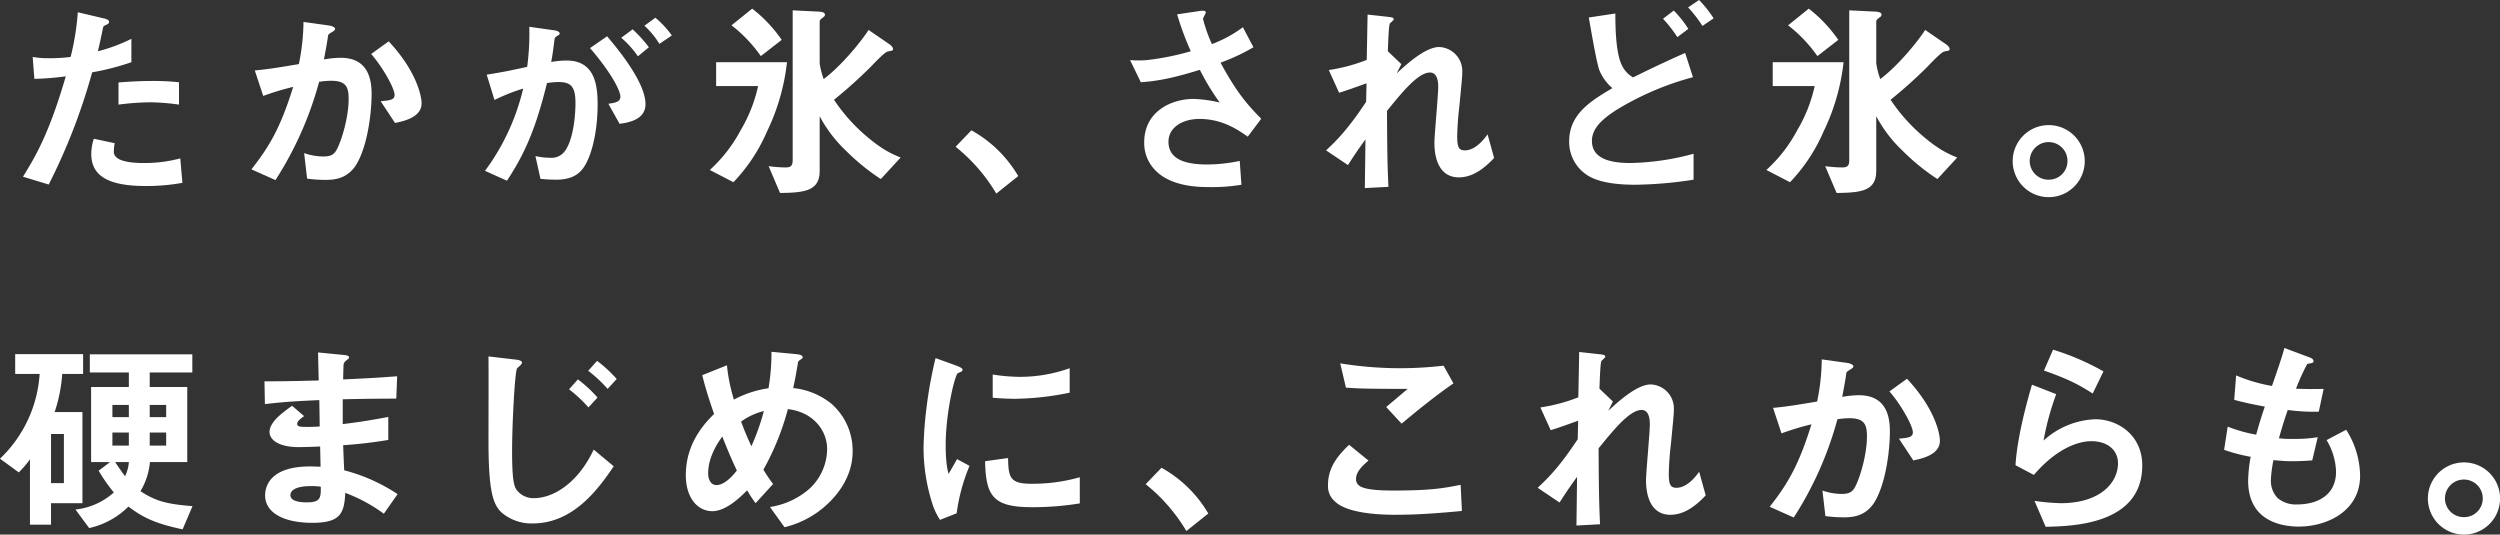 <svg xmlns="http://www.w3.org/2000/svg" width="700.937" height="149.884" viewBox="0 0 700.937 149.884"><rect x="0" y="0" width="700.937" height="149.884" fill="#333333" stroke="none"/><defs><style>.a{fill:#fff}</style></defs><path d="M25.838 20.281a167.6 167.6 0 0 1-12.18 31.452l-7.213-2.187c3.548-5.735 7.332-12.121 12-28.144a78 78 0 0 1-8.81.709l-.473-6.149a23.8 23.8 0 0 0 4.789.355 43 43 0 0 0 5.854-.355 72 72 0 0 0 2.012-12.529l7.272 1.715c.119 0 1.479.3 1.479.946 0 .414-.177.592-.71.828-.769.355-.886.414-1.005 1.005-.532 2.66-1 4.789-1.418 6.444a46.2 46.2 0 0 0 9.4-3.488v6.56a71 71 0 0 1-11 2.838m14.961 31.868c-10.642 0-15.2-2.956-15.2-8.987a13.7 13.7 0 0 1 .709-4.257l5.854 1.242a11 11 0 0 0-.236 2.188 2.03 2.03 0 0 0 .709 1.773c1.656 1.537 6.15 1.6 7.51 1.6a39 39 0 0 0 10.406-1.3l.59 6.859a57 57 0 0 1-10.347.886m1.3-23.472a73 73 0 0 0-8.869.65v-6.212c3.075-.236 6.031-.414 9.165-.414a68 68 0 0 1 7.8.355v6.267a64 64 0 0 0-8.1-.65m57.968 17.204c-2.542 4.316-6.326 4.553-8.869 4.553a37 37 0 0 1-5.085-.355l-.827-7.154a16.5 16.5 0 0 0 5.322.946c1.773 0 2.72-.3 3.548-1.478 1.123-1.6 3.606-8.751 3.606-14.722 0-3.134-.65-5.026-4.907-5.026a22 22 0 0 0-3.37.295 98 98 0 0 1-12.239 27.553l-6.74-3.015c5.2-6.622 8.218-11.884 11.707-23.118a74 74 0 0 0-8.4 2.542l-2.365-7.154c4.316-.355 9.756-1.36 12.357-1.773a61 61 0 0 0 1.3-11.825l7.213 1.005c.473.058 1.655.414 1.655.946 0 .236-.118.414-.769.828-1.064.65-1.183.709-1.242 1.3-.3 2.128-.709 4.2-1.123 6.444a27.7 27.7 0 0 1 4.67-.473c8.041 0 8.691 6.563 8.691 10.17 0 4.907-1 14.071-4.139 19.511m10.706-11.409-4.02-6.09c2.542-.236 3.9-.355 3.9-1.773 0-1.833-3.311-7.745-6.563-11.471l4.907-3.548c7.745 8.278 9.224 15.255 9.224 17.383 0 3.37-3.666 4.789-7.45 5.5M162.71 48.07c-1.242 1.242-3.193 2.306-6.74 2.306a42 42 0 0 1-4.435-.236l-1.419-6.389a17.4 17.4 0 0 0 4.02.473 4.6 4.6 0 0 0 4.079-1.655c2.661-3.311 3.134-10.762 3.134-13.6 0-4.553-1.123-5.971-4.789-5.971a19.5 19.5 0 0 0-3.193.3c-3.015 12.121-5.854 19.215-11.233 27.375l-6.15-2.779a62.8 62.8 0 0 0 10.7-23.059 53 53 0 0 0-8.041 3.192l-2.187-7.095c4.493-.71 6.5-1.124 11.352-2.188A71 71 0 0 0 148.4 7.51l7.095 1.005c.769.118 1.419.414 1.419.886 0 .237-.058.3-.65.651-.709.473-.709.473-.828 1.242-.3 2.365-.414 3.429-.886 6.09a24.7 24.7 0 0 1 4.316-.414c7.982 0 8.691 7.035 8.691 12.3 0 8.515-2.07 16.141-4.848 18.8m11-13.362-3.134-5.617c2.129-.3 3.37-.591 3.37-2.01 0-1.478-2.247-6.326-8.513-13.6l4.789-3.311c2.717 3.253 10.759 12.772 10.759 19.039 0 4.494-5.085 5.2-7.272 5.5m5.144-18.921a26.4 26.4 0 0 0-4.671-5.2l3.193-2.365a36.5 36.5 0 0 1 4.553 5.026Zm6.031-3.488a23.5 23.5 0 0 0-4.2-5.085l3.074-2.246a27 27 0 0 1 4.612 4.966Zm30.152 24.595a47.9 47.9 0 0 1-9.4 14.19l-6.622-3.429a40.9 40.9 0 0 0 8.632-11.116 41.4 41.4 0 0 0 4.907-12.416h-11.767v-6.681h19.867a59.5 59.5 0 0 1-5.617 19.452m-1.715-21.167a39.7 39.7 0 0 0-8.219-8.632l5.794-4.671a39.3 39.3 0 0 1 8.278 8.751Zm33.642 34.47a60.2 60.2 0 0 1-9.756-7.923 37.2 37.2 0 0 1-7.391-9.7v15.318c0 5.557-4.021 6.149-11.116 6.208l-3.193-7.509a38 38 0 0 0 4.672.355c1.182 0 2.068-.177 2.068-1.951V2.898l7.214.355c1.064.059 1.833.236 1.833.887a.8.8 0 0 1-.414.65c-.769.592-1.064.828-1.064 1.183v11.825a24 24 0 0 0 1.123 4.376c4.909-3.664 10.467-10.464 12.596-13.777l5.853 4.02c.355.236 1 .828 1 1.3a.52.52 0 0 1-.236.473c-.058 0-1.242.236-1.359.3-.71.118-3.548 3.075-4.553 4.139a130 130 0 0 1-10.406 9.342 49.4 49.4 0 0 0 8.218 9.46c4.967 4.376 7.746 5.617 10.465 6.741Zm25.4-13.662a34.8 34.8 0 0 1 13.125 12.83l-6.149 4.907a48.6 48.6 0 0 0-11.411-13.125Zm77.48 1.778c-2.72-1.892-7.1-4.966-13.54-4.966-4.729 0-8.691 2.364-8.691 6.385 0 4.553 3.961 6.386 10.879 6.386a44.7 44.7 0 0 0 9.1-1.005l.473 6.681a49.3 49.3 0 0 1-9.341.651c-3.429 0-11.471-.3-15.609-5.617a10.83 10.83 0 0 1-2.306-6.917c0-8.573 7.45-12.18 13.953-12.18a39.3 39.3 0 0 1 7.213 1.005 65 65 0 0 1-5.558-9.165c-7.627 2.365-11.766 3.134-16.555 3.489l-3.015-6.208a30 30 0 0 0 4.671 0 74 74 0 0 0 12.357-2.484 82 82 0 0 1-3.843-10.347l5.972-.886c.414-.059 2.069-.414 2.069.355 0 .3-.769 1.478-.769 1.833a41.6 41.6 0 0 0 2.484 7.036 34.8 34.8 0 0 0 8.691-4.73l2.957 5.617a54.3 54.3 0 0 1-9.223 4.314c3.961 7.332 6.8 11.116 11.411 15.727Zm59.194 11.411c-6.858 0-6.858-8.219-6.858-9.7 0-2.247 1.064-13.244 1.064-15.728 0-1.538-.3-3.961-2.306-3.961-3.37 0-7.923 5.676-12.062 10.76.059 8.219.059 14.368.414 21.286l-6.622.355.177-13.658c-1.833 2.542-2.839 3.961-4.907 7.213l-6.145-4.133c4.02-3.666 7.1-7.391 11.234-13.6l.118-5.2c-3.134 1.124-4.73 1.714-7.686 2.661l-2.9-6.385a48.3 48.3 0 0 0 10.643-2.838l.236-12.712 5.853.65c.946.118 1.479.177 1.479.71 0 .177-.887.946-1.065 1.123-.3.473-.414 3.311-.59 7.8l3.784 3.607-1.3 2.6c2.306-2.129 7.923-7.391 11.884-7.391a6.736 6.736 0 0 1 6.5 7.1c0 1.064-.059 1.714-.827 9.637a82 82 0 0 0-.592 8.337c0 3.252.592 3.9 2.188 3.9 1.655 0 3.9-1.064 6.326-4.494l1.833 6.622c-2.72 2.9-5.971 5.44-9.874 5.44m49.487 2.068c-3.429 0-8.809-.236-12.534-2.128a11.07 11.07 0 0 1-6.031-10.051c0-7.627 6.09-11.352 12.121-14.9a13.26 13.26 0 0 1-3.607-4.907c-.828-2.011-2.483-12-3.016-14.9l7.45-1.123c0 3.252.059 10.524 1.656 14.131a7.68 7.68 0 0 0 3.311 3.784c3.489-1.714 7.923-3.9 14.6-6.858l2.188 6.8a81.4 81.4 0 0 0-21.522 9.224c-3.842 2.483-6.8 5.085-6.8 8.632 0 4.789 4.671 6.208 10.82 6.208a71.8 71.8 0 0 0 17.678-2.6v7.272a113 113 0 0 1-16.319 1.418m11.766-41.387a35 35 0 0 0-4.02-5.144l3.017-2.308a30 30 0 0 1 4.084 5.143Zm7.036-3.134a34.4 34.4 0 0 0-4.02-5.2L476.38 0a32.5 32.5 0 0 1 4.08 5.144Zm33.954 29.62a47.9 47.9 0 0 1-9.4 14.19l-6.622-3.429a40.9 40.9 0 0 0 8.632-11.116 41.4 41.4 0 0 0 4.907-12.416h-11.766v-6.681h19.867a59.5 59.5 0 0 1-5.617 19.452m-1.718-21.167a39.7 39.7 0 0 0-8.218-8.632l5.794-4.671a39.3 39.3 0 0 1 8.278 8.751Zm33.643 34.47a60.3 60.3 0 0 1-9.756-7.923 37.2 37.2 0 0 1-7.391-9.7v15.318c0 5.557-4.021 6.149-11.116 6.208l-3.193-7.509a38 38 0 0 0 4.672.355c1.182 0 2.068-.177 2.068-1.951V2.898l7.214.355c1.064.059 1.833.236 1.833.887a.8.8 0 0 1-.414.65c-.769.592-1.064.828-1.064 1.183v11.825a24 24 0 0 0 1.124 4.376c4.909-3.664 10.467-10.464 12.596-13.777l5.853 4.02c.355.236 1 .828 1 1.3a.52.52 0 0 1-.236.473c-.058 0-1.242.236-1.359.3-.71.118-3.548 3.075-4.553 4.139a130 130 0 0 1-10.406 9.342 49.4 49.4 0 0 0 8.218 9.46c4.966 4.376 7.746 5.617 10.465 6.741Zm40.305-5.084a9.135 9.135 0 1 1-9.105-9.106 9.2 9.2 0 0 1 9.105 9.106m-15.432 0a6.3 6.3 0 1 0 6.332-6.272 6.32 6.32 0 0 0-6.326 6.267" class="a"/><path d="M574.404 55.278a10.1 10.1 0 1 1 .012 0Zm-.006-18.27a8.135 8.135 0 1 0 8.105 8.106 8.145 8.145 0 0 0-8.099-8.106Zm-.107 15.374a7.25 7.25 0 0 1-7.219-7.268 7.17 7.17 0 0 1 2.177-5.156 7.287 7.287 0 0 1 12.416 5.156 7.233 7.233 0 0 1-7.258 7.267Zm.113-12.54a5.3 5.3 0 0 0-5.326 5.267 5.25 5.25 0 0 0 5.219 5.268h.107a5.21 5.21 0 0 0 5.267-5.267 5.273 5.273 0 0 0-5.267-5.268M17.442 104.841a42 42 0 0 1-2.128 10.7h7.8v25.54h-8.81v6.031H8.4v-18.329a29 29 0 0 1-3.134 3.666L0 128.605a35.97 35.97 0 0 0 11.116-23.764H4.257v-5.558H23.3v5.558Zm.473 16.85h-3.607v13.776h3.607ZM51.2 148.412c-7.568-1.6-11.056-3.251-15.2-6.385a22.4 22.4 0 0 1-11 6.03l-3.842-5.2a19.13 19.13 0 0 0 10.76-4.789 47 47 0 0 1-4.257-6.09l3.192-2.425h-5.311v-21.051h10.584v-4.079H25.188v-5.082h28.735v5.085H41.979v4.079H52.5v21.046H42.038a19 19 0 0 1-2.661 8.16c4.257 2.779 7.213 3.607 14.6 4.2Zm-15.074-34.884h-4.612v3.429h4.612Zm0 7.746h-4.612v3.667h4.612Zm-3.843 8.277c1.6 2.366 1.892 2.779 2.779 3.962a10.6 10.6 0 0 0 1.064-3.962Zm14.308-16.023h-4.612v3.429h4.612Zm0 7.746h-4.612v3.667h4.612Zm61.027 22.763a44.6 44.6 0 0 0-10.819-5.853c-.236 6.031-1.655 8.4-9.224 8.4-8.159 0-13.244-2.9-13.244-7.685 0-1.715.591-8.573 13.894-8.1l1.655.059-.118-5.676c-1.064.059-4.316.177-6.03.177-5.44 0-8.16-1.951-8.16-4.257 0-2.9 4.02-5.676 6.326-7.332l3.37 2.9c-1.064.769-1.951 1.42-1.951 2.188 0 .828 1.242.828 2.246.828a41 41 0 0 0 4.08-.118l-.118-7.391c-6.8.3-10.169.532-15.254 1.123l-.119-6.385c6.741 0 9.933-.119 15.2-.236l-.177-7.864 7.214.709c1.123.119 1.478.3 1.478.71 0 .236-.119.3-.769.828a1.92 1.92 0 0 0-.769 1.064c0 .059-.059 1.182-.118 4.257 7.568-.355 9.579-.473 15.137-.887l-.236 6.268c-6.563 0-12.062.118-15.018.177v6.971c5.144-.651 7.332-1.005 12.771-2.011v6.445a127 127 0 0 1-12.653 1.478c.118 2.957.118 3.548.3 7.035a49.2 49.2 0 0 1 14.959 6.682Zm-20.457-7.745c-3.843 0-5.735 1.005-5.735 2.542 0 2.011 3.784 2.011 4.493 2.011 3.843 0 4.079-1.064 4.02-4.376a15.4 15.4 0 0 0-2.779-.177m62.211 10.464a12.9 12.9 0 0 1-8.691-3.015c-2.483-2.306-3.725-6.031-3.725-20.4 0-3.37.059-19.749 0-23.414l7.568.887c.177 0 1.833.177 1.833.828 0 .532-1.006 1.242-1.36 1.6-.651.71-1.419 15.787-1.419 23.177 0 8.515.591 10.112 1.419 11.116a5.86 5.86 0 0 0 4.789 2.128c4.73 0 11.884-3.488 16.674-13.6l5.617 4.67c-4.316 6.385-11.352 16.023-22.7 16.023m15.609-32.519a37 37 0 0 0-5.439-5.085l2.483-2.779a36 36 0 0 1 5.5 5.084Zm5.381-5.2a39.3 39.3 0 0 0-5.44-5.085l2.484-2.779a37.4 37.4 0 0 1 5.5 5.085Zm61.892 32.043a26.7 26.7 0 0 1-12.3 6.74l-4.079-5.676a21.6 21.6 0 0 0 11.234-5.263 15.3 15.3 0 0 0 4.789-11c0-5.144-3.843-10.347-11-11.175a73 73 0 0 1-6.859 16.969 39 39 0 0 0 2.72 4.021l-4.907 5.38a32 32 0 0 1-2.366-3.607c-1.714 1.714-5.853 5.854-9.755 5.854-4.139 0-7.45-3.725-7.45-10.11 0-9.283 5.676-14.9 7.923-17.147-1.656-4.789-2.542-7.745-3.311-10.879l6.921-2.773a49 49 0 0 0 1.951 9.638 28.8 28.8 0 0 1 9.7-3.192 58.7 58.7 0 0 0 .827-10.229l6.858.651c.533.059 1.892.177 1.892.887 0 .3-.236.414-.828.827-.177.118-.473.355-.473.592-.709 4.139-.769 4.553-1.36 7.213a20.33 20.33 0 0 1 10.7 4.375 17.48 17.48 0 0 1 5.972 13.362c0 7.035-4.2 12.062-6.8 14.545m-29.74-18.684c-3.726 5.026-3.962 8.869-3.962 10.288 0 1.714.71 3.311 2.306 3.311 2.483 0 4.908-3.015 5.736-4.079-1.242-2.661-2.188-4.73-4.08-9.52m5.262-4.2a87 87 0 0 0 2.9 6.918 65 65 0 0 0 3.489-9.874 18.4 18.4 0 0 0-6.386 2.956m60.44 25.719-4.671 1.833a18 18 0 0 1-2.187-4.67 51.5 51.5 0 0 1-2.425-15.55 105 105 0 0 1 .888-11.647 117 117 0 0 1 2.483-13.481l6.031 2.187c.414.178 1.537.592 1.537 1.064a.7.7 0 0 1-.3.532c-.118.059-.887.355-1.005.414-.887.532-3.429 11.234-3.429 20.162 0 1 0 5.557.827 8.1.709-1.242 1.064-1.833 2.365-4.139l3.488 1.892a52.4 52.4 0 0 0-3.606 13.3m21.167-1.714c-10.76 0-13.007-2.9-13.185-12.89l6.445-.887c.059 5.617.649 7.213 6.622 7.213a48.3 48.3 0 0 0 13.481-1.833v7.331a81 81 0 0 1-13.362 1.065m-4.73-30.391c-.473 0-3.192 0-6.326-.3v-6.5a52 52 0 0 0 7.568.65 41.3 41.3 0 0 0 14.013-2.424v6.861a79.4 79.4 0 0 1-15.254 1.714m40.998 19.337a34.8 34.8 0 0 1 13.125 12.83l-6.149 4.907a48.6 48.6 0 0 0-11.411-13.128Zm65.779 13.186c-5.262 0-13.717-.473-17.146-3.725a5.65 5.65 0 0 1-1.951-4.612c0-5.262 3.134-8.573 5.913-11.293l5.44 4.434c-1.479 1.242-3.489 3.075-3.489 5.085a2.2 2.2 0 0 0 .828 1.892c1.656 1.418 7.45 1.418 10.051 1.418 10.169 0 14.013-.709 18.448-1.6l.354 7.332c-5.2.473-11.588 1.064-18.447 1.064m1.538-25.542-4.316-4.671 6.031-5.085c-9.815 0-13.835-.059-17.323-.355l-1.6-6.8a104.3 104.3 0 0 0 28.972.65l2.779 4.967c-5.2 3.548-11.294 8.573-14.545 11.293m75.396 25.548c-6.858 0-6.858-8.219-6.858-9.7 0-2.247 1.064-13.244 1.064-15.728 0-1.538-.3-3.961-2.306-3.961-3.37 0-7.923 5.676-12.062 10.76.059 8.219.059 14.368.414 21.286l-6.622.355.177-13.658c-1.833 2.542-2.839 3.961-4.907 7.213l-6.15-4.139c4.02-3.666 7.1-7.391 11.234-13.6l.118-5.2c-3.134 1.124-4.729 1.714-7.686 2.661l-2.9-6.385a48.3 48.3 0 0 0 10.643-2.838l.236-12.712 5.854.65c.946.118 1.478.177 1.478.71 0 .177-.887.946-1.065 1.123-.3.473-.413 3.311-.59 7.8l3.784 3.607-1.3 2.6c2.306-2.129 7.923-7.391 11.884-7.391a6.736 6.736 0 0 1 6.5 7.1c0 1.064-.059 1.714-.827 9.637a82 82 0 0 0-.592 8.337c0 3.252.592 3.9 2.188 3.9 1.655 0 3.9-1.064 6.326-4.494l1.833 6.622c-2.72 2.9-5.971 5.44-9.874 5.44m57.386-3.835c-2.543 4.316-6.326 4.553-8.869 4.553a37 37 0 0 1-5.085-.355l-.827-7.154a16.5 16.5 0 0 0 5.322.946c1.774 0 2.72-.3 3.548-1.478 1.123-1.6 3.606-8.751 3.606-14.722 0-3.134-.65-5.026-4.907-5.026a22 22 0 0 0-3.37.295 98 98 0 0 1-12.244 27.549l-6.741-3.015c5.2-6.622 8.219-11.884 11.707-23.118a74 74 0 0 0-8.4 2.542l-2.365-7.154c4.316-.355 9.756-1.36 12.357-1.773a61 61 0 0 0 1.3-11.825l7.213 1.005c.473.058 1.655.414 1.655.946 0 .236-.118.414-.768.828-1.064.65-1.182.709-1.242 1.3-.3 2.128-.709 4.2-1.123 6.444a27.7 27.7 0 0 1 4.67-.473c8.041 0 8.692 6.563 8.692 10.17 0 4.907-1 14.071-4.139 19.511m10.7-11.411-4.02-6.09c2.543-.236 3.9-.355 3.9-1.773 0-1.833-3.31-7.745-6.563-11.471l4.921-3.551c7.745 8.278 9.223 15.255 9.223 17.383 0 3.37-3.665 4.789-7.45 5.5m37.106 18.627-3.134-7.273a59 59 0 0 0 7.391.651c11 0 16.023-5.735 16.023-11.175 0-3.784-3.015-6.209-7.45-6.209-4.08 0-10.051 2.366-16.141 9.461l-5.144-2.72c.473-8.042 3.311-18.093 4.612-22.586l6.8 2.661a75.6 75.6 0 0 0-3.548 13.008 22.74 22.74 0 0 1 14.545-5.972c6.208 0 13.126 4.375 13.126 12.948 0 16.674-19.748 17.028-27.08 17.206m13.185-37.368c-3.784-2.424-6.622-3.961-13.658-6.445l2.542-5.853a70.3 70.3 0 0 1 14.131 6.089Zm57.891 37.309c-5.735 0-14.309-2.01-14.309-12.889a40.7 40.7 0 0 1 .71-6.682 46.6 46.6 0 0 1-7.45-1.951l1.005-6.5a42 42 0 0 0 7.982 2.247c.59-2.07 1.123-4.021 2.424-7.864-3.666-.71-5.2-1-8.573-1.892l.533-6.858a45 45 0 0 0 10.051 2.956c1.774-5.144 2.661-7.626 3.488-10.643l6.8 2.542c.473.178 1.36.474 1.36 1.124 0 .709-.828.532-1.774.828a62 62 0 0 0-3.134 6.917c2.957.119 4.316.119 7.746.06l-1.36 6.385a54.5 54.5 0 0 1-8.691-.473c-.71 2.01-1.42 4.139-2.484 7.923a23 23 0 0 0 3.9.177 38.4 38.4 0 0 0 6.976-.473l-1.537 6.5c-.887.059-2.72.236-5.617.236-2.247 0-3.666-.177-5.263-.3a36 36 0 0 0-.71 5.44 7.05 7.05 0 0 0 1.892 5.2 7.96 7.96 0 0 0 5.558 1.774c4.848 0 10.819-2.069 10.819-9.223a18.16 18.16 0 0 0-2.66-8.81l5.5-2.9a24.5 24.5 0 0 1 3.9 12.83c0 10.229-9.638 14.309-17.087 14.309m55.312-7.913a9.135 9.135 0 1 1-9.1-9.106 9.2 9.2 0 0 1 9.1 9.106m-15.432 0a6.3 6.3 0 1 0 6.327-6.267 6.32 6.32 0 0 0-6.327 6.267" class="a"/><path d="M690.838 149.885h-.006a10.119 10.119 0 1 1 .012 0Zm-.006-18.27a8.135 8.135 0 1 0 8.1 8.106 8.145 8.145 0 0 0-8.099-8.106Zm-.107 15.374a7.253 7.253 0 0 1-7.22-7.268 7.17 7.17 0 0 1 2.178-5.156 7.287 7.287 0 0 1 12.416 5.156 7.233 7.233 0 0 1-7.258 7.267Zm.107-12.535a5.3 5.3 0 0 0-5.327 5.267 5.25 5.25 0 0 0 5.22 5.268h.107a5.21 5.21 0 0 0 5.267-5.267 5.273 5.273 0 0 0-5.266-5.269Z" class="a"/></svg>